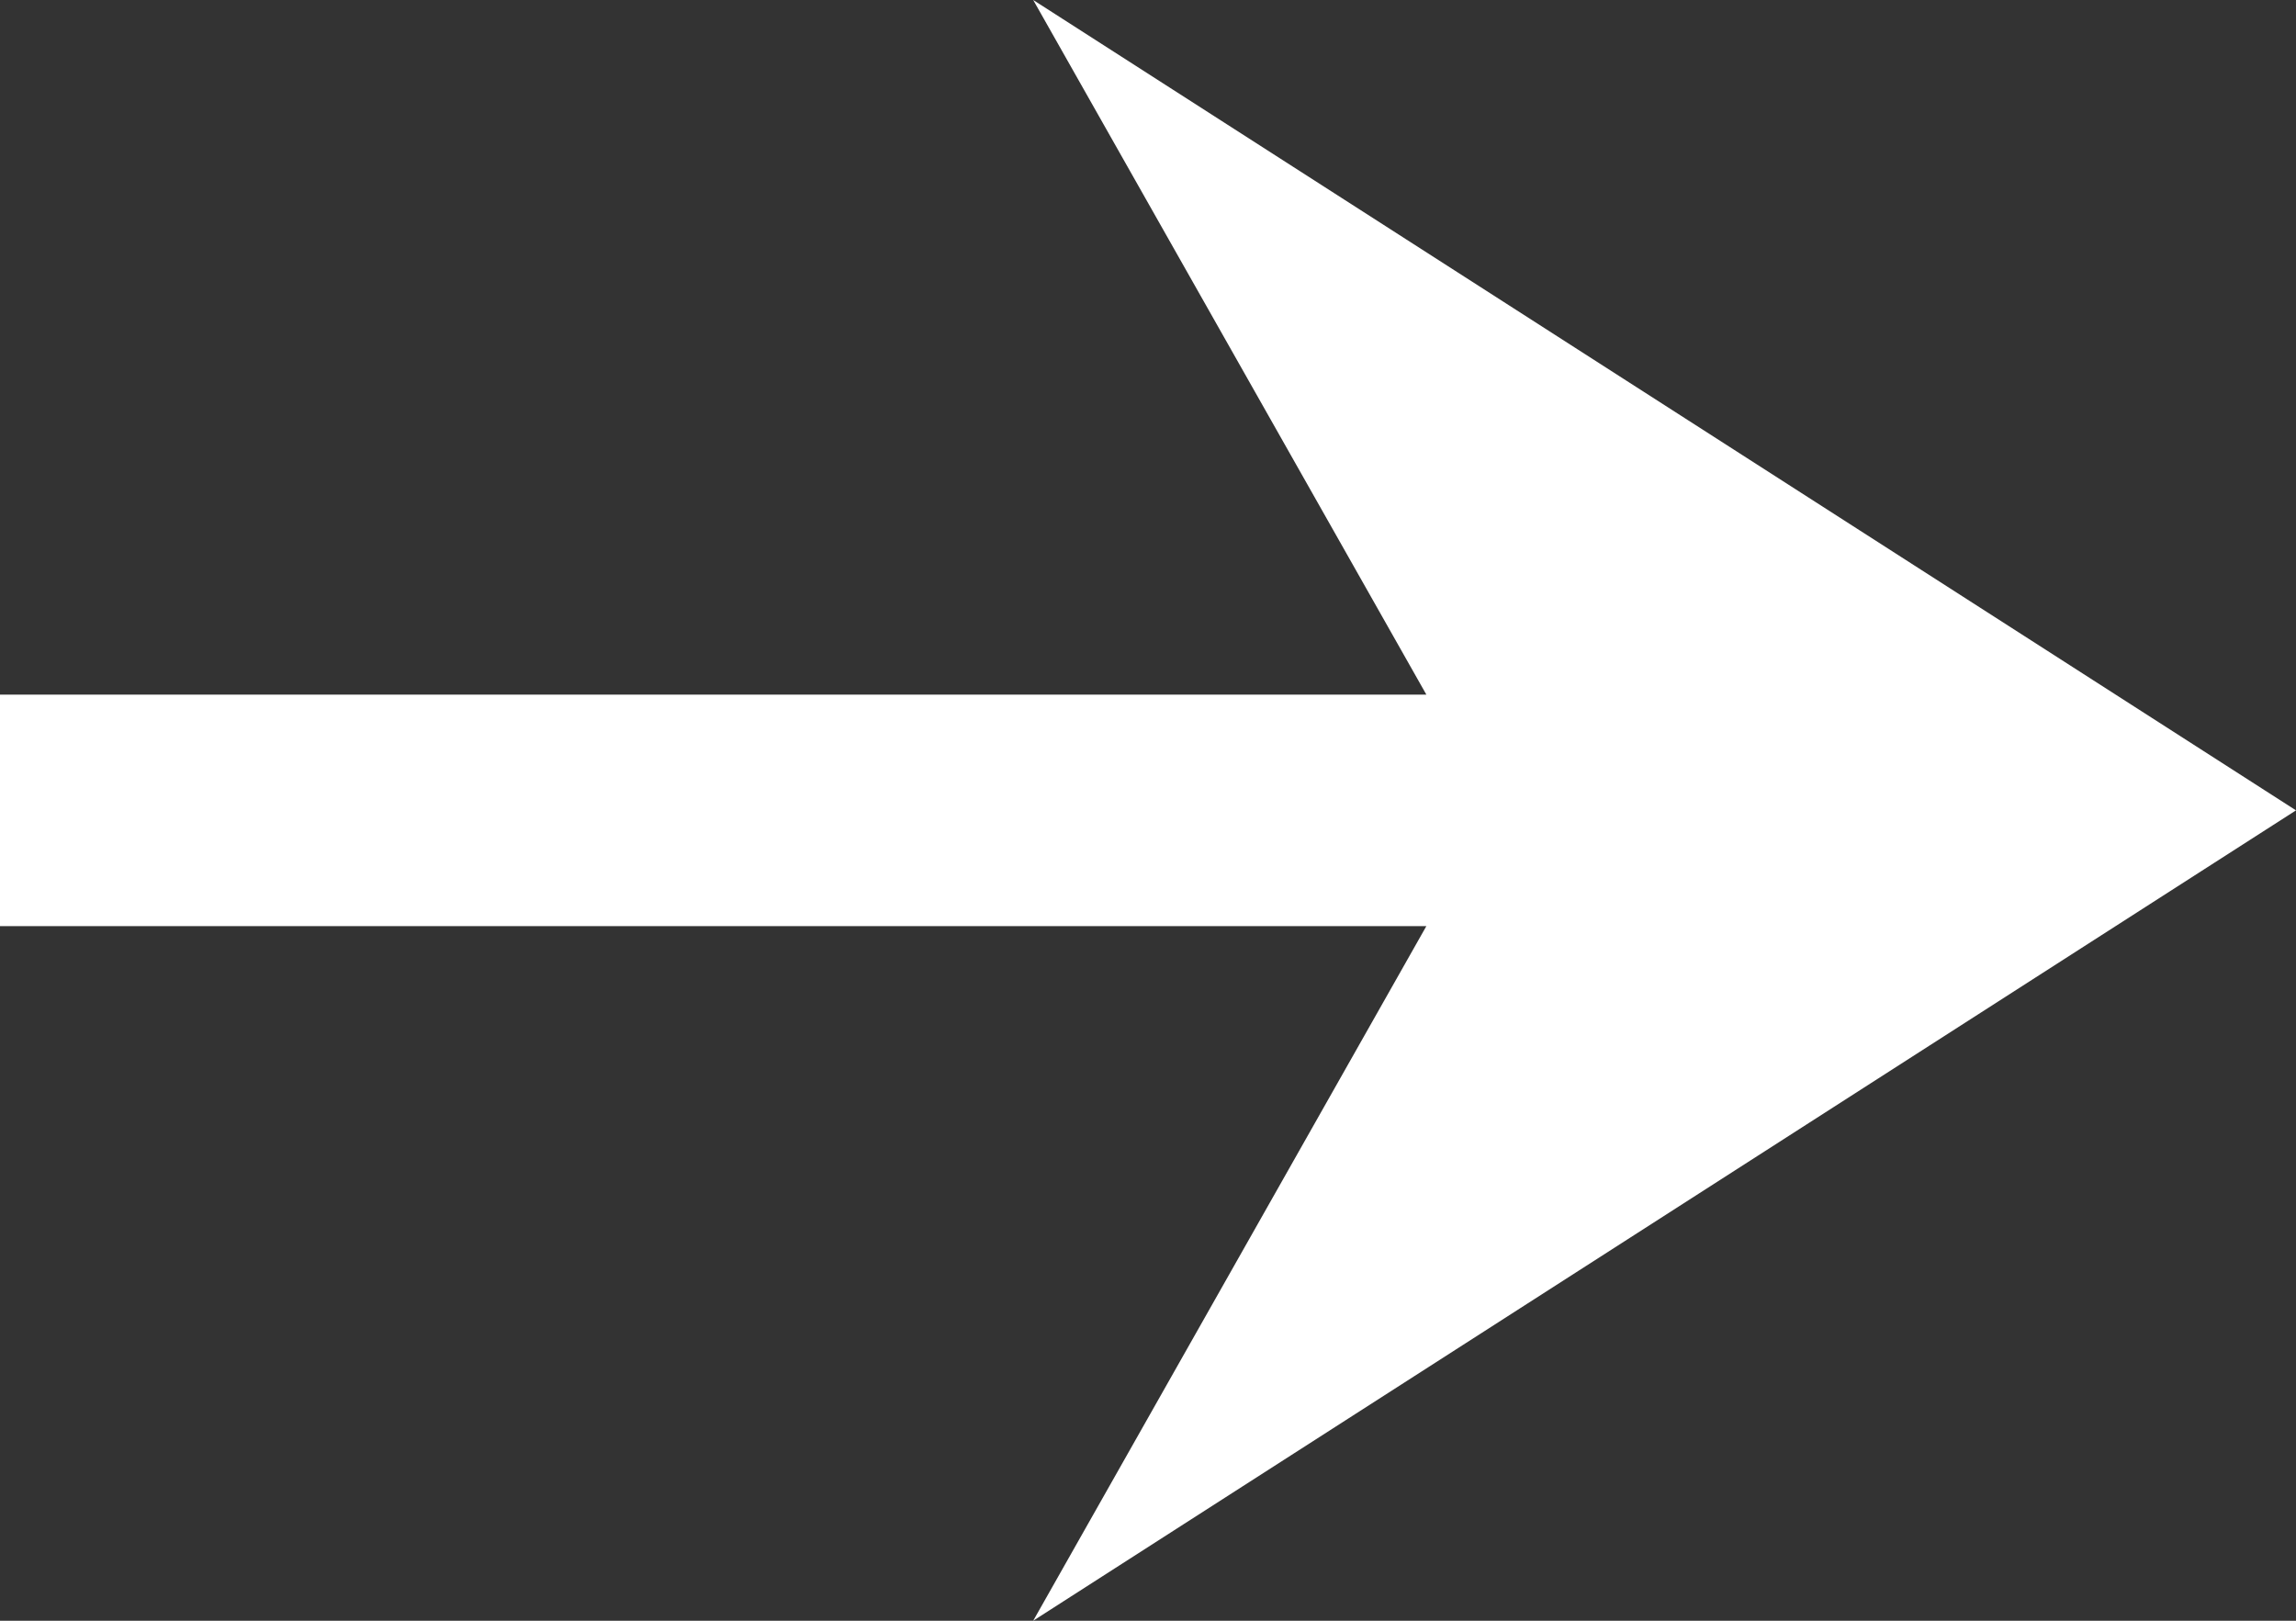 <svg width="34" height="24" viewBox="0 0 34 24" fill="none" xmlns="http://www.w3.org/2000/svg">
<rect x="0" y="0" width="34" height="24" fill="#333333" stroke="none"/>
<path d="M15.3 24L21.122 13.714H0V10.286H21.122L15.3 0L34 12L15.3 24Z" fill="white"/>
</svg>
